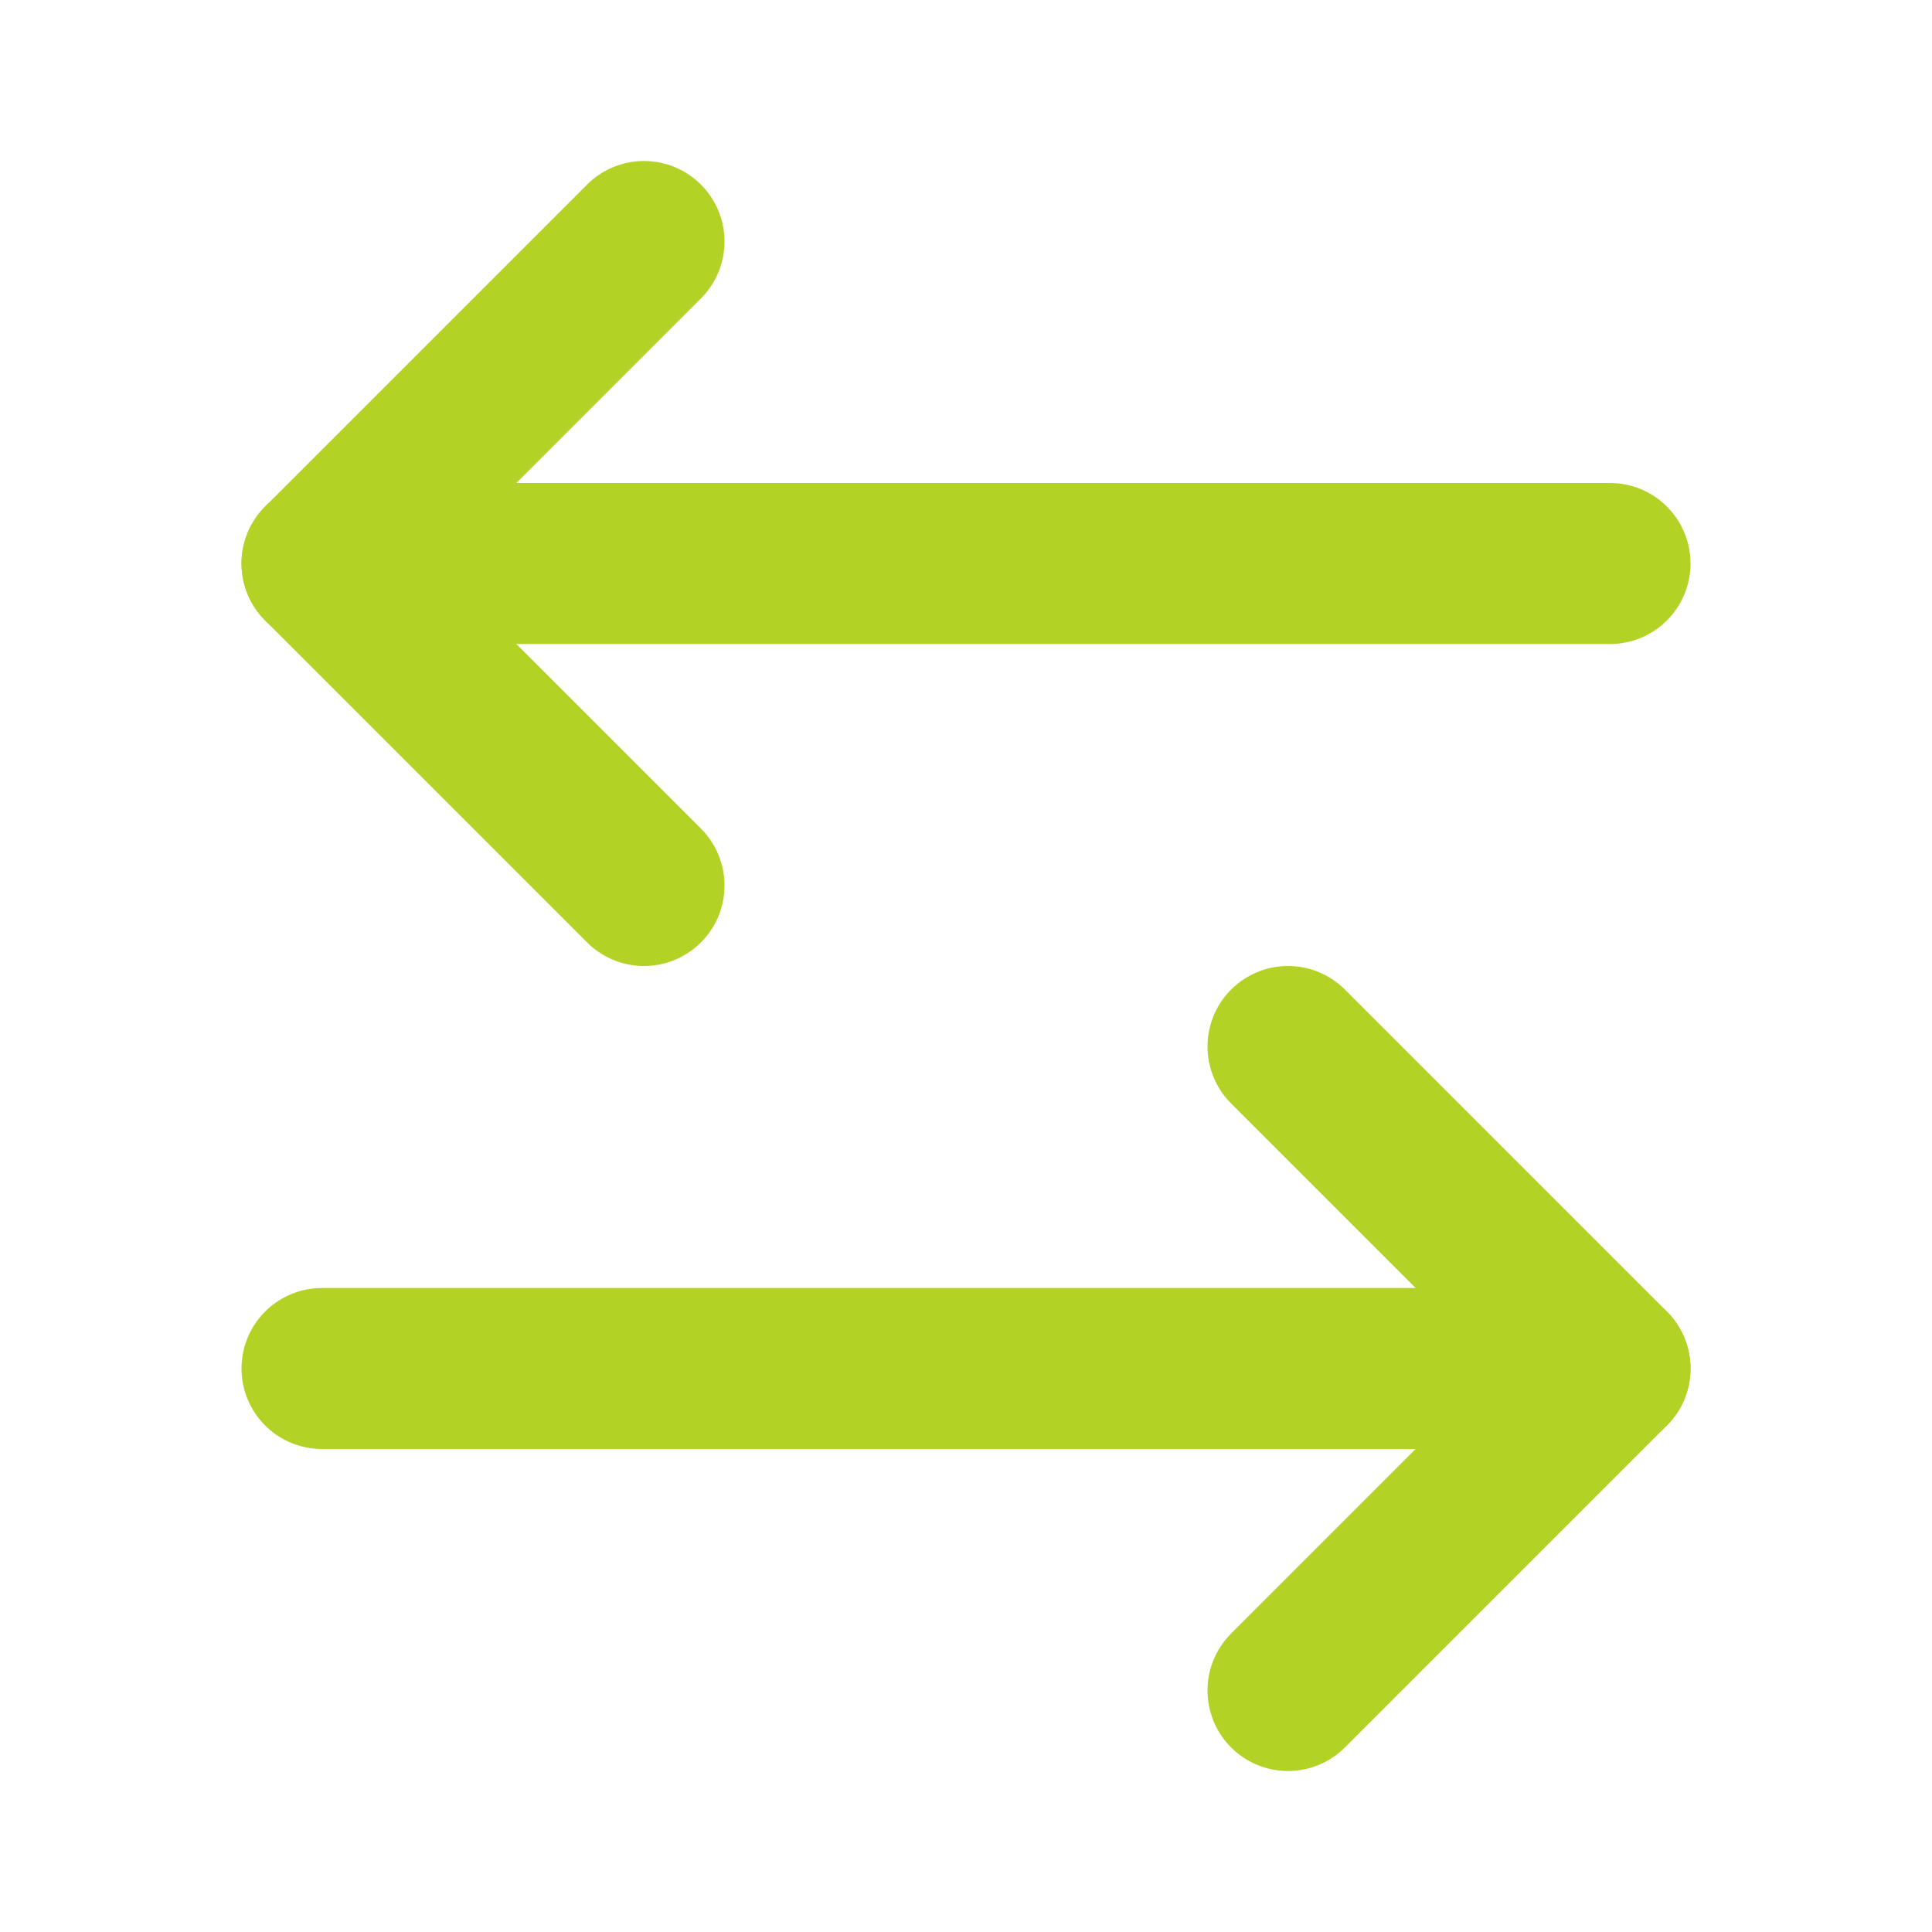 <svg width="24" height="24" viewBox="0 0 24 24" fill="none" xmlns="http://www.w3.org/2000/svg">
<path d="M8 3L4 7L8 11" stroke="#B2D225" stroke-width="2" stroke-linecap="round" stroke-linejoin="round"/>
<path d="M4 7H20" stroke="#B2D225" stroke-width="2" stroke-linecap="round" stroke-linejoin="round"/>
<path d="M16 21L20 17L16 13" stroke="#B2D225" stroke-width="2" stroke-linecap="round" stroke-linejoin="round"/>
<path d="M20 17H4" stroke="#B2D225" stroke-width="2" stroke-linecap="round" stroke-linejoin="round"/>
</svg>
